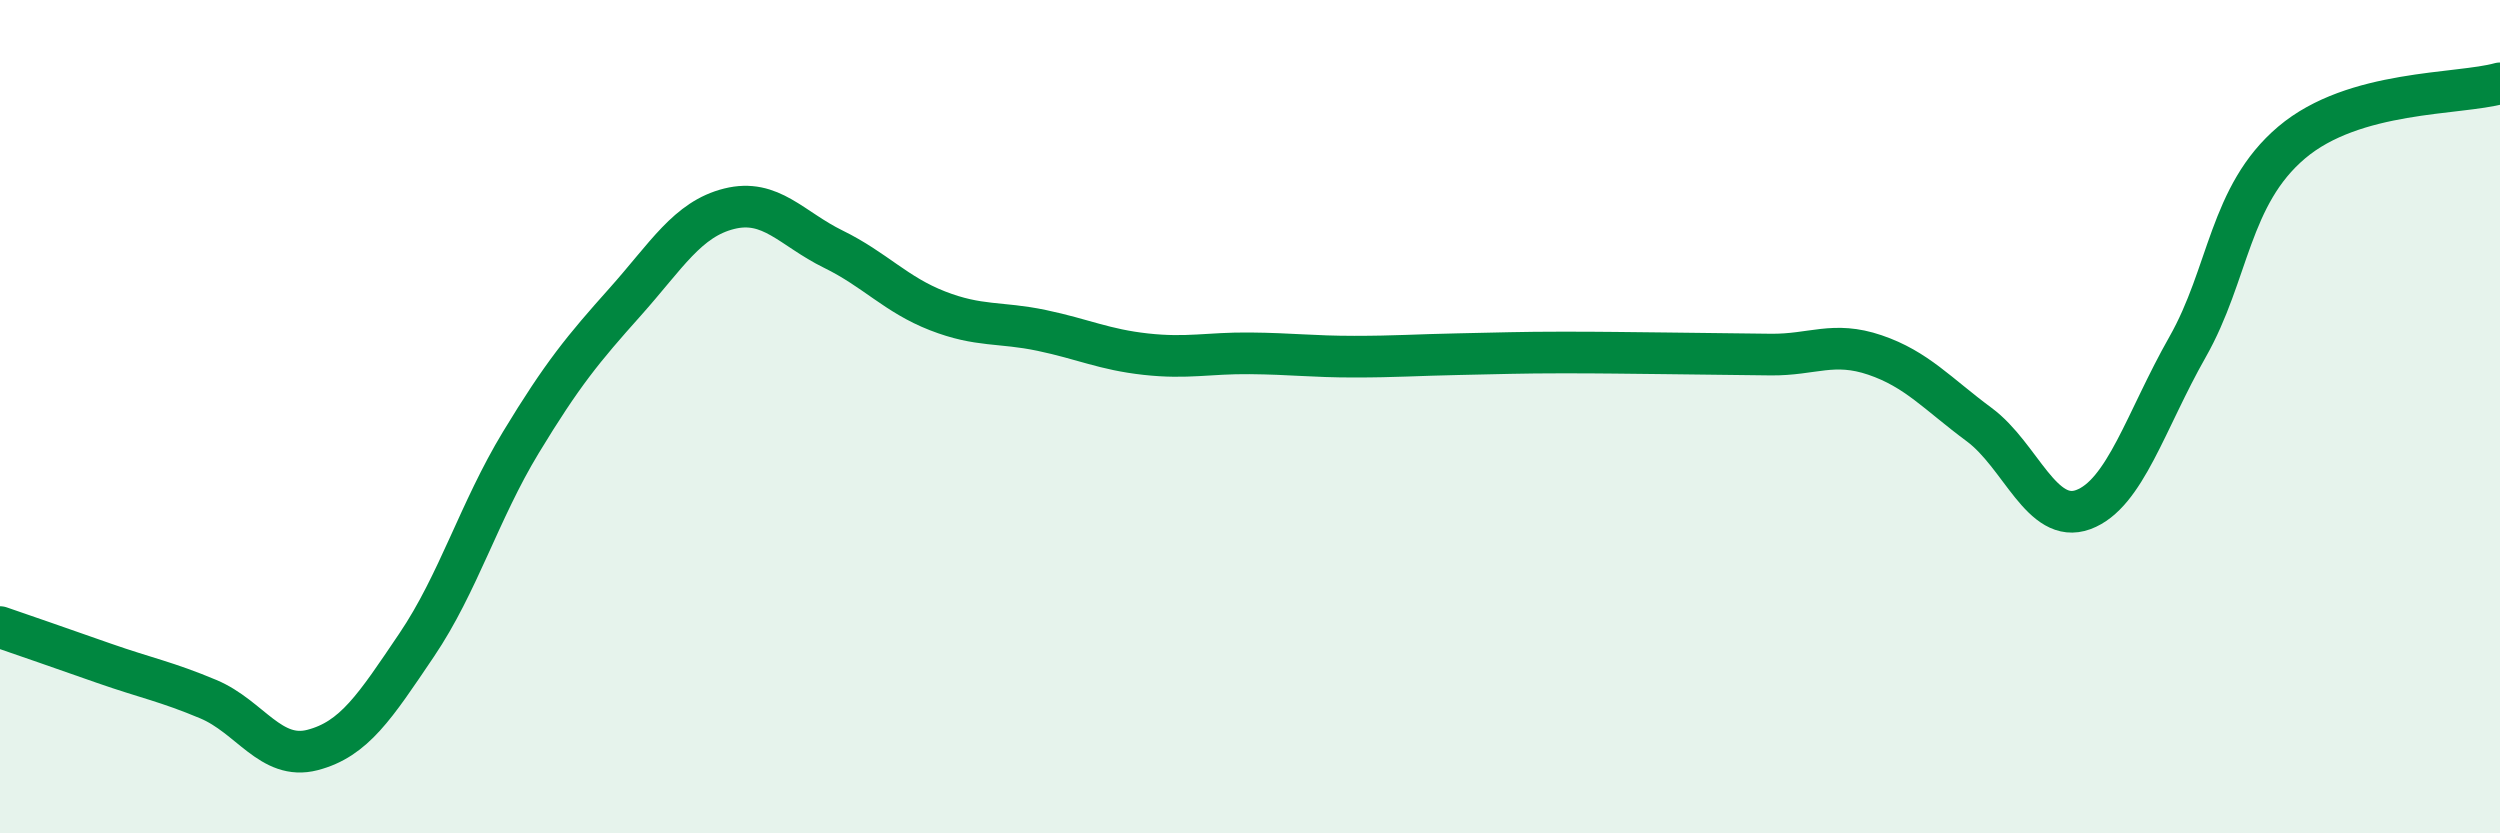 
    <svg width="60" height="20" viewBox="0 0 60 20" xmlns="http://www.w3.org/2000/svg">
      <path
        d="M 0,15.05 C 0.5,15.22 1.5,15.57 2.5,15.92 C 3.5,16.27 4,16.36 5,16.78 C 6,17.2 6.5,18.26 7.5,18 C 8.5,17.74 9,16.96 10,15.48 C 11,14 11.5,12.27 12.5,10.62 C 13.5,8.97 14,8.37 15,7.25 C 16,6.13 16.5,5.26 17.5,5.01 C 18.5,4.76 19,5.49 20,5.98 C 21,6.47 21.5,7.07 22.5,7.46 C 23.5,7.85 24,7.72 25,7.93 C 26,8.14 26.5,8.39 27.5,8.5 C 28.5,8.61 29,8.47 30,8.48 C 31,8.49 31.5,8.56 32.5,8.56 C 33.5,8.56 34,8.52 35,8.5 C 36,8.48 36.5,8.46 37.5,8.46 C 38.5,8.46 39,8.47 40,8.48 C 41,8.49 41.5,8.5 42.5,8.51 C 43.5,8.52 44,8.18 45,8.52 C 46,8.86 46.5,9.45 47.5,10.19 C 48.5,10.93 49,12.6 50,12.23 C 51,11.86 51.5,10.09 52.5,8.33 C 53.5,6.57 53.5,4.69 55,3.42 C 56.5,2.15 59,2.28 60,2L60 20L0 20Z"
        fill="#008740"
        opacity="0.1"
        stroke-linecap="round"
        stroke-linejoin="round"
      />
      <path
        d="M 0,15.05 C 0.5,15.22 1.5,15.57 2.5,15.92 C 3.5,16.27 4,16.36 5,16.78 C 6,17.2 6.5,18.26 7.5,18 C 8.5,17.74 9,16.96 10,15.48 C 11,14 11.5,12.27 12.5,10.62 C 13.5,8.97 14,8.37 15,7.25 C 16,6.13 16.5,5.26 17.5,5.01 C 18.5,4.76 19,5.49 20,5.98 C 21,6.47 21.5,7.07 22.5,7.46 C 23.5,7.85 24,7.72 25,7.93 C 26,8.14 26.5,8.39 27.5,8.5 C 28.5,8.61 29,8.47 30,8.48 C 31,8.49 31.5,8.56 32.5,8.56 C 33.5,8.56 34,8.52 35,8.5 C 36,8.48 36.5,8.46 37.5,8.46 C 38.5,8.46 39,8.47 40,8.48 C 41,8.49 41.5,8.5 42.5,8.51 C 43.5,8.52 44,8.18 45,8.52 C 46,8.86 46.5,9.45 47.5,10.19 C 48.5,10.93 49,12.6 50,12.23 C 51,11.86 51.5,10.09 52.5,8.33 C 53.5,6.57 53.5,4.69 55,3.42 C 56.5,2.15 59,2.28 60,2"
        stroke="#008740"
        stroke-width="1"
        fill="none"
        stroke-linecap="round"
        stroke-linejoin="round"
      />
    </svg>
  